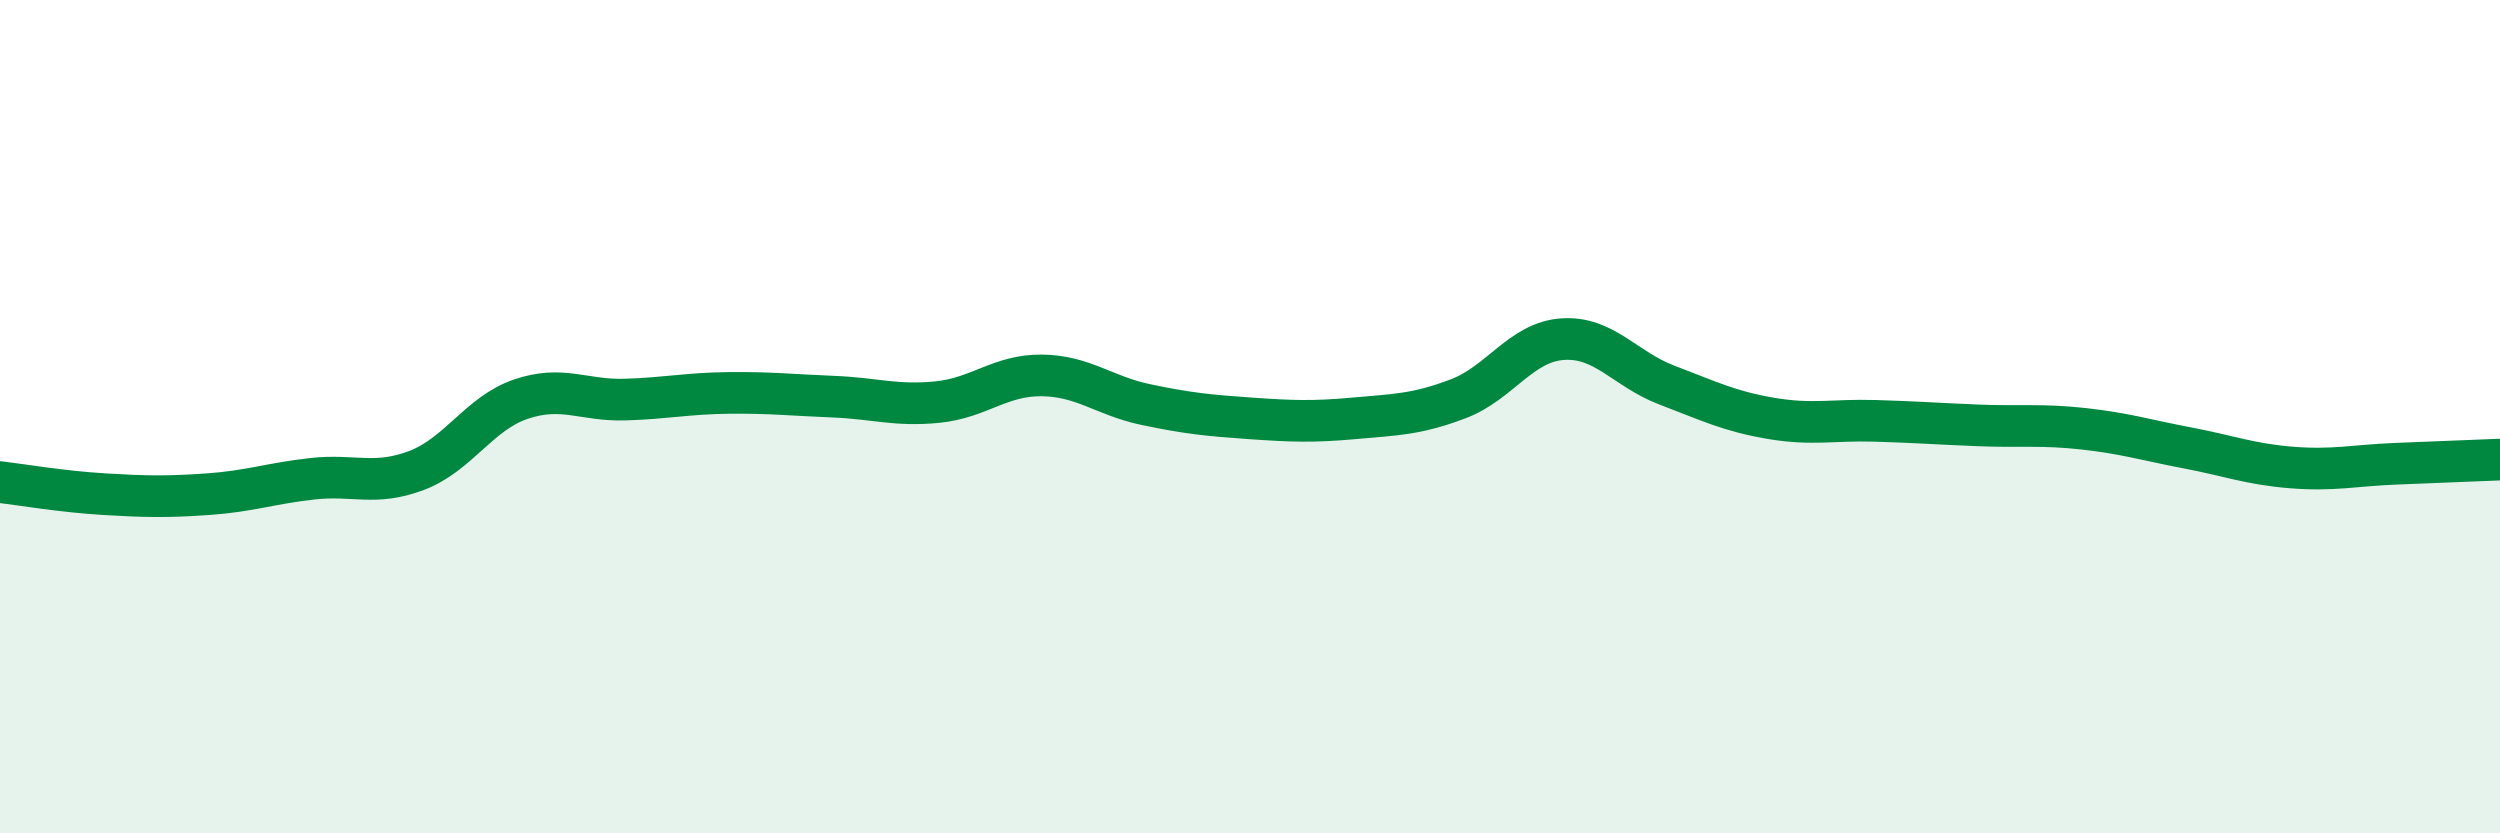 
    <svg width="60" height="20" viewBox="0 0 60 20" xmlns="http://www.w3.org/2000/svg">
      <path
        d="M 0,11.57 C 0.5,11.63 1.5,11.8 2.5,11.86 C 3.5,11.92 4,11.93 5,11.86 C 6,11.79 6.5,11.6 7.5,11.49 C 8.5,11.38 9,11.67 10,11.29 C 11,10.91 11.5,9.92 12.5,9.58 C 13.5,9.24 14,9.62 15,9.59 C 16,9.56 16.5,9.44 17.5,9.43 C 18.5,9.42 19,9.48 20,9.52 C 21,9.56 21.5,9.75 22.5,9.65 C 23.5,9.55 24,9 25,9.01 C 26,9.02 26.5,9.5 27.5,9.71 C 28.5,9.92 29,9.97 30,10.04 C 31,10.11 31.5,10.13 32.5,10.04 C 33.5,9.95 34,9.95 35,9.57 C 36,9.19 36.5,8.21 37.5,8.14 C 38.5,8.07 39,8.86 40,9.24 C 41,9.62 41.5,9.87 42.5,10.04 C 43.5,10.21 44,10.07 45,10.1 C 46,10.13 46.5,10.17 47.5,10.21 C 48.5,10.25 49,10.18 50,10.29 C 51,10.4 51.5,10.56 52.5,10.75 C 53.5,10.94 54,11.14 55,11.22 C 56,11.3 56.5,11.17 57.5,11.13 C 58.5,11.09 59.5,11.05 60,11.03L60 20L0 20Z"
        fill="#008740"
        opacity="0.1"
        stroke-linecap="round"
        stroke-linejoin="round"
      />
      <path
        d="M 0,11.57 C 0.5,11.63 1.5,11.8 2.5,11.86 C 3.5,11.92 4,11.93 5,11.86 C 6,11.79 6.5,11.6 7.5,11.49 C 8.5,11.38 9,11.67 10,11.29 C 11,10.91 11.5,9.92 12.5,9.58 C 13.5,9.24 14,9.62 15,9.59 C 16,9.56 16.5,9.44 17.5,9.43 C 18.5,9.42 19,9.48 20,9.52 C 21,9.56 21.5,9.75 22.5,9.65 C 23.5,9.55 24,9 25,9.01 C 26,9.02 26.5,9.5 27.5,9.71 C 28.5,9.92 29,9.97 30,10.04 C 31,10.11 31.5,10.13 32.5,10.04 C 33.5,9.95 34,9.95 35,9.57 C 36,9.19 36.5,8.21 37.5,8.14 C 38.5,8.07 39,8.86 40,9.24 C 41,9.62 41.5,9.87 42.5,10.04 C 43.5,10.21 44,10.07 45,10.1 C 46,10.13 46.5,10.17 47.5,10.21 C 48.5,10.25 49,10.18 50,10.29 C 51,10.4 51.5,10.56 52.5,10.75 C 53.5,10.94 54,11.14 55,11.22 C 56,11.3 56.5,11.17 57.5,11.13 C 58.5,11.09 59.5,11.05 60,11.03"
        stroke="#008740"
        stroke-width="1"
        fill="none"
        stroke-linecap="round"
        stroke-linejoin="round"
      />
    </svg>
  